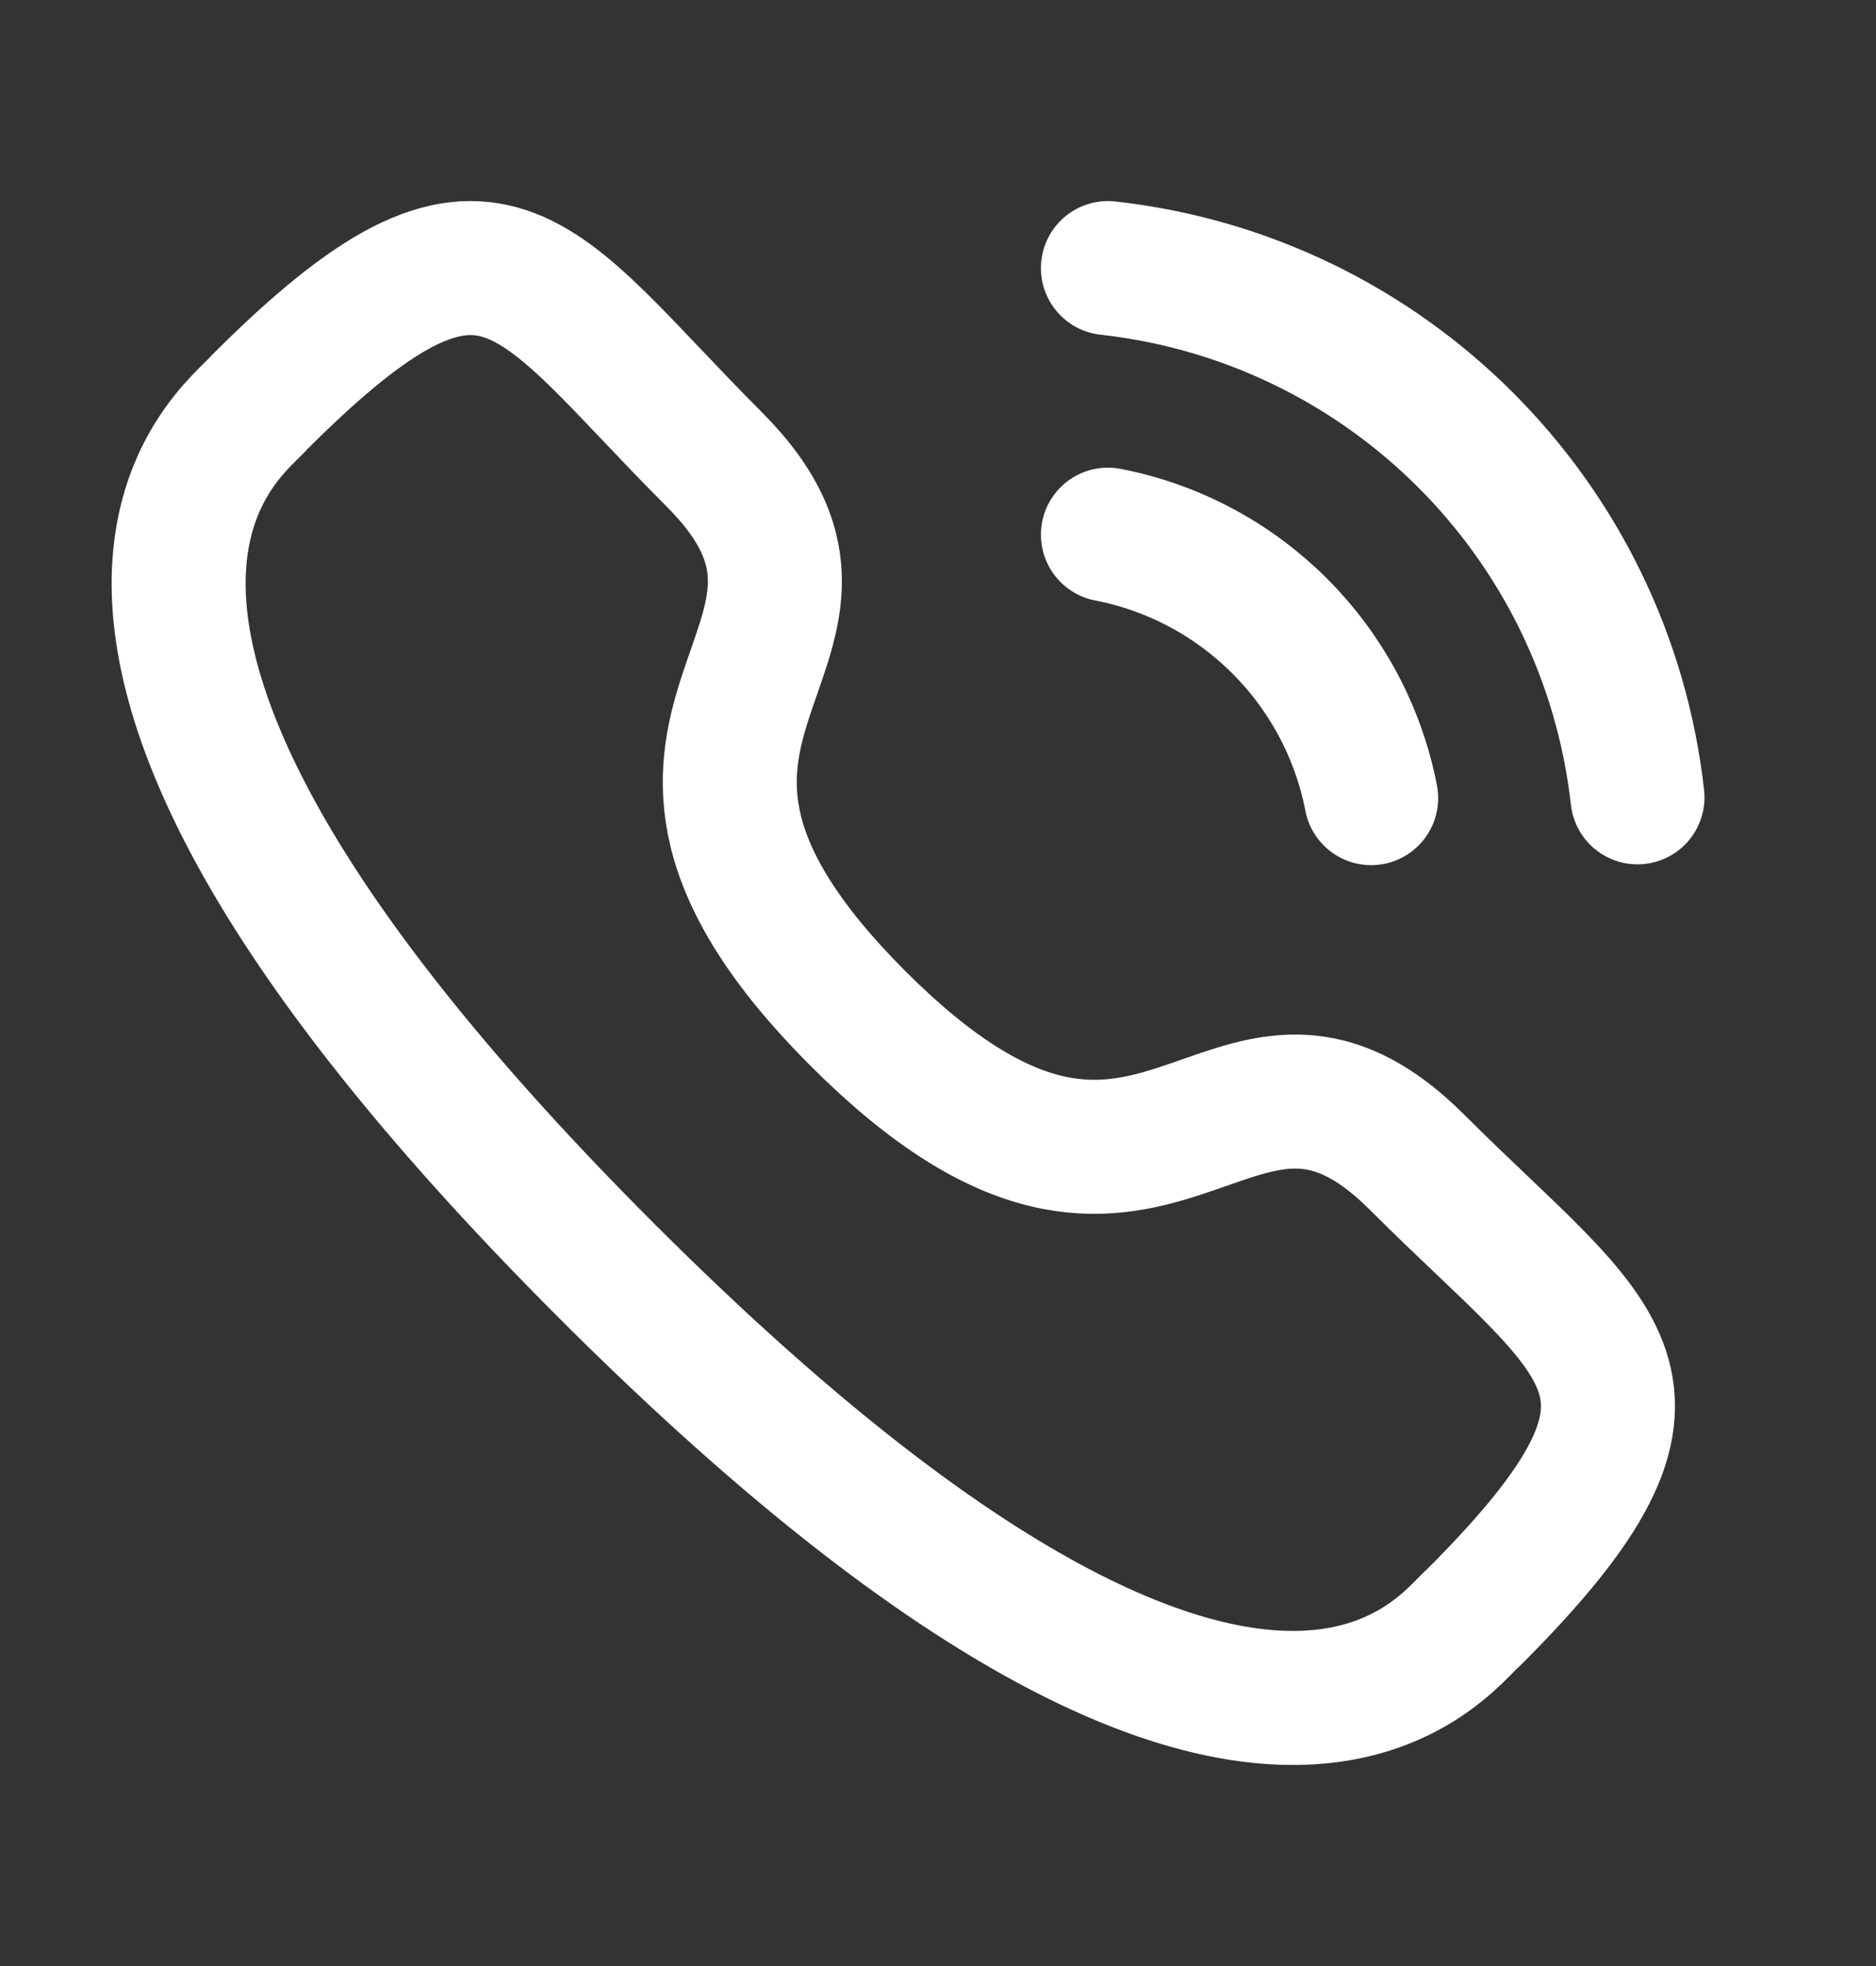 <svg width="21" height="22" viewBox="0 0 21 22" fill="none" xmlns="http://www.w3.org/2000/svg">
<rect x="0" y="0" width="21" height="22" fill="#333333" stroke="none"/>
<path d="M12.402 3C15.519 3.346 17.981 5.805 18.33 8.922" stroke="white" stroke-width="1.5" stroke-linecap="round" stroke-linejoin="round"/>
<path d="M12.402 5.983C13.893 6.273 15.059 7.439 15.349 8.931" stroke="white" stroke-width="1.5" stroke-linecap="round" stroke-linejoin="round"/>
<path fill-rule="evenodd" clip-rule="evenodd" d="M9.605 11.398C12.964 14.756 13.726 10.871 15.865 13.008C17.927 15.07 19.113 15.483 16.5 18.095C16.173 18.358 14.094 21.521 6.787 14.217C-0.521 6.911 2.641 4.829 2.904 4.502C5.523 1.883 5.93 3.075 7.992 5.137C10.13 7.275 6.246 8.04 9.605 11.398Z" stroke="white" stroke-width="1.5" stroke-linecap="round" stroke-linejoin="round"/>
</svg>
